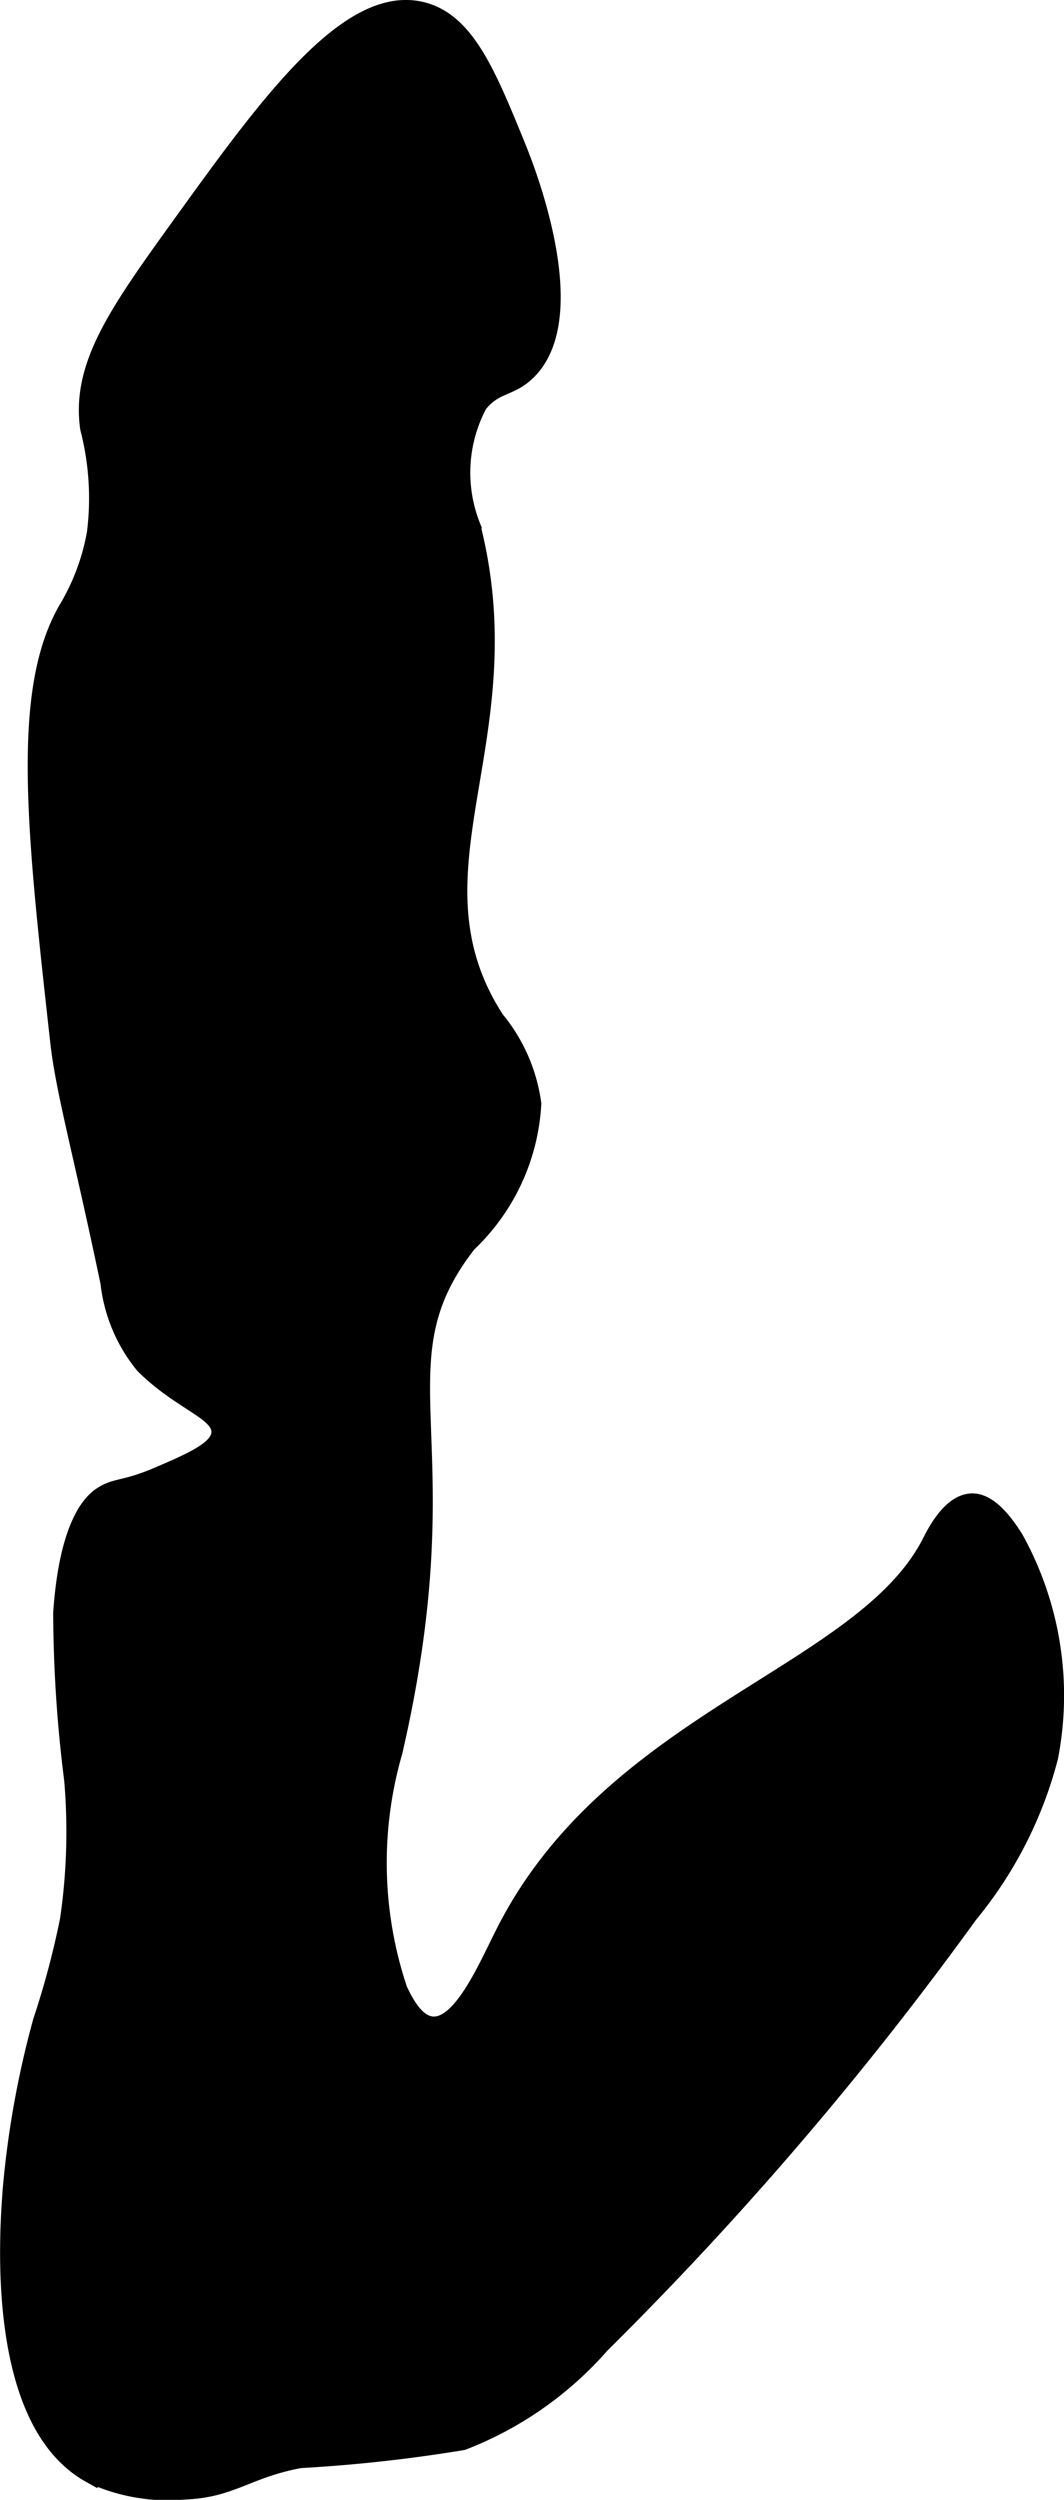 <?xml version="1.0" encoding="UTF-8"?>
<svg xmlns="http://www.w3.org/2000/svg"
     version="1.1"
     width="3.552mm"
     height="8.341mm"
     viewBox="0 0 10.068 23.644">
   <defs>
      <style type="text/css"><![CDATA[
      .a {
        stroke: #000;
        stroke-miterlimit: 10;
        stroke-width: 0.15px;
      }
    ]]></style>
   </defs>
   <path class="a"
         d="M1.695,2.136C1.097,2.965.75,3.46.833,4.051a2.636,2.636,0,0,1,.064.989,2.113,2.113,0,0,1-.274.728C.182,6.545.327,7.854.55,9.855c.051.463.221,1.061.475,2.277a1.498,1.498,0,0,0,.33.784c.359.357.733.441.72.637-.01.151-.265.261-.571.393-.33.142-.403.101-.543.191-.072.047-.322.231-.383,1.117a12.826,12.826,0,0,0,.104,1.582,5.749,5.749,0,0,1-.04,1.322,8.106,8.106,0,0,1-.255.957,8.915,8.915,0,0,0-.287,1.596c-.031.418-.161,2.189.748,2.696a1.732,1.732,0,0,0,.898.159c.446-.016.594-.204,1.093-.297a14.34,14.34,0,0,0,1.541-.17,3.349,3.349,0,0,0,1.313-.918A32.629,32.629,0,0,0,9.177,18.112a3.876,3.876,0,0,0,.76-1.488,3.064,3.064,0,0,0-.327-2.073c-.201-.324-.344-.353-.415-.351-.209.007-.354.306-.4.396-.646,1.243-2.995,1.653-4.022,3.668-.165.323-.408.909-.685.883-.112-.011-.212-.12-.309-.333a3.77,3.77,0,0,1-.046-2.243c.689-2.982-.204-3.646.7-4.805a1.973,1.973,0,0,0,.614-1.327,1.594,1.594,0,0,0-.352-.803c-.9-1.395.292-2.631-.223-4.66a1.368,1.368,0,0,1,.064-1.149c.15-.188.286-.145.452-.301.565-.535-.025-1.986-.094-2.154C4.619.699,4.415.196,3.993.093,3.292-.078,2.527.982,1.695,2.136Z"/>
</svg>

